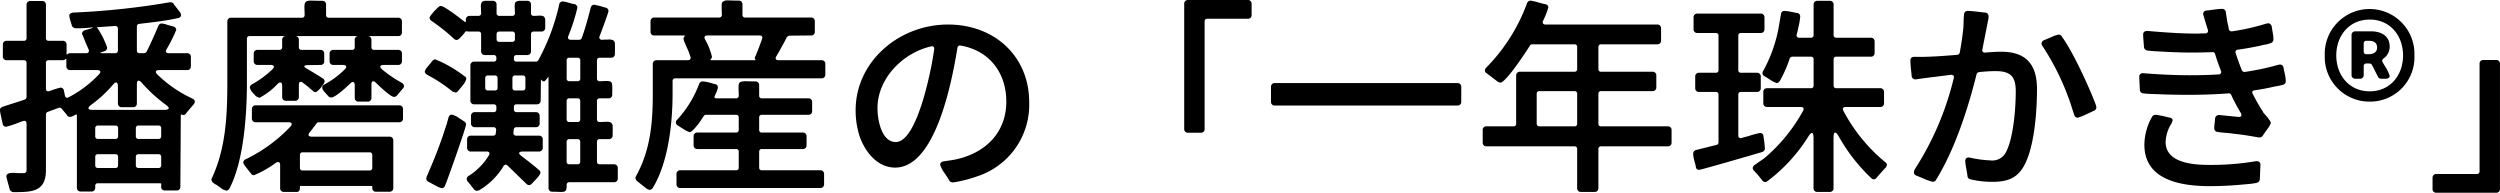 <svg xmlns="http://www.w3.org/2000/svg" width="363.84" height="28.05" viewBox="0 0 363.84 28.05"><path d="M91.785,25.85l1.62-.6a.384.384,0,0,1,.42.12l.78.93v.06a.562.562,0,0,0,.48.21,1.489,1.489,0,0,0,.57-.21l.21-.12c.09-.06.18,0,.18.12V36.92a.513.513,0,0,0,.54.51h1.59a.513.513,0,0,0,.54-.51v-.33a.347.347,0,0,1,.36-.36h9.12a.129.129,0,0,1,.12.12v.54a.532.532,0,0,0,.54.39h1.71a.5.5,0,0,0,.54-.51l.06-10.38a.138.138,0,0,1,.18-.15.763.763,0,0,0,.21.06.441.441,0,0,0,.36-.21c.36-.45.69-.84,1.05-1.26a.677.677,0,0,0,.24-.48c0-.27-.24-.39-.42-.48a18.234,18.234,0,0,1-5.04-3.48c-.36-.36-.24-.63.27-.63h4.08a.52.52,0,0,0,.54-.54V17.84a.52.52,0,0,0-.54-.54h-2.67c-.39,0-.54-.24-.33-.57a21.426,21.426,0,0,0,1.41-2.82.513.513,0,0,0-.39-.48c-.18-.06-.54-.15-.87-.24a3.067,3.067,0,0,0-.84-.21.523.523,0,0,0-.51.36c-.54,1.26-1.08,2.52-1.71,3.75a.457.457,0,0,1-.36.21h-.66a.362.362,0,0,1-.39-.39V13.4a.36.36,0,0,1,.33-.36c1.86-.24,3.78-.42,5.61-.84h.06c.18-.06.42-.15.42-.45a.717.717,0,0,0-.15-.42l-.93-1.2v-.06a.633.633,0,0,0-.48-.18h-.06a110.213,110.213,0,0,1-14.07,1.5c-.27.03-.57.15-.57.48a5.859,5.859,0,0,0,.15.66l.21.69a.584.584,0,0,0,.57.45,15.1,15.1,0,0,0,2.34-.12c.21,0,.21.03,0,.12l-1.02.3a.554.554,0,0,0-.39.45.326.326,0,0,0,.03.15l.15.33c.24.63.51,1.26.78,1.86.12.33-.03.54-.36.54h-2.34a.735.735,0,0,0-.36.12c-.12.12-.15.12-.15-.09V16.04A.52.52,0,0,0,94,15.5h-2.07a.362.362,0,0,1-.39-.39V10.22A.513.513,0,0,0,91,9.71h-1.74a.513.513,0,0,0-.54.51v4.89a.362.362,0,0,1-.39.39h-2.52a.52.52,0,0,0-.54.54v1.74a.52.52,0,0,0,.54.54h2.52a.362.362,0,0,1,.39.39v4.98a.42.42,0,0,1-.27.36c-1.05.36-2.13.69-3.21,1.05-.21.09-.39.21-.39.48a5.877,5.877,0,0,0,.18.99c.06.39.18.78.21,1.02a.52.52,0,0,0,.51.42,13.786,13.786,0,0,0,1.5-.48c.3-.12.63-.24.9-.33.33-.15.57,0,.57.39v6.72c0,.27-.09.36-.27.42a.18.18,0,0,1-.12.03h-.72c-.24,0-.66-.06-1.05-.03-.36,0-.78.12-.78.51,0,.09.12.48.21.87l.27.96a.589.589,0,0,0,.57.45c2.61,0,4.71,0,4.71-3.21v-8.1A.39.39,0,0,1,91.785,25.85Zm7.86-8.7.45-.15a.552.552,0,0,0,.36-.51,12.312,12.312,0,0,0-1.44-2.88c-.09-.09-.09-.09.06-.09l2.52-.18a.371.371,0,0,1,.42.39v3.18a.362.362,0,0,1-.39.39h-1.95C99.375,17.3,99.375,17.24,99.645,17.15Zm-7.71,1.17H94a.735.735,0,0,0,.36-.12c.12-.12.15-.12.15.09v.93a.52.52,0,0,0,.54.54h3.93c.51,0,.63.27.27.63a16.585,16.585,0,0,1-4.41,3.33c-.27.15-.48.03-.54-.27l-.15-.72a.487.487,0,0,0-.48-.42,12.22,12.22,0,0,0-1.62.51c-.3.09-.51-.03-.51-.36V18.71A.362.362,0,0,1,91.935,18.32Zm6.21,6.48a17.784,17.784,0,0,0,3.12-2.88c.21-.24.36-.36.51-.36s.24.21.24.63v2.43a.52.52,0,0,0,.54.54h1.68a.52.52,0,0,0,.54-.54V21.89c0-.39.09-.6.24-.6a.8.8,0,0,1,.48.33,21.91,21.91,0,0,0,3.48,3.18c.66.48.57.75-.24.75H98.385C97.6,25.55,97.515,25.28,98.145,24.8Zm6.48,4.59V28.22a.362.362,0,0,1,.39-.39h2.91a.362.362,0,0,1,.39.39v1.17a.362.362,0,0,1-.39.39h-2.91A.362.362,0,0,1,104.625,29.39Zm-5.91,0V28.22a.362.362,0,0,1,.39-.39h2.55a.362.362,0,0,1,.39.39v1.17a.362.362,0,0,1-.39.39H99.1A.362.362,0,0,1,98.715,29.39Zm5.91,4.23V32.39a.362.362,0,0,1,.39-.39h2.91a.362.362,0,0,1,.39.39v1.23a.362.362,0,0,1-.39.39h-2.91A.362.362,0,0,1,104.625,33.62Zm-5.91,0V32.39A.362.362,0,0,1,99.1,32h2.55a.362.362,0,0,1,.39.39v1.23a.362.362,0,0,1-.39.39H99.1A.362.362,0,0,1,98.715,33.62Zm36.33-13.98a12.307,12.307,0,0,1-2.94,2.19.564.564,0,0,0-.36.51,1.431,1.431,0,0,0,.39.66l.54.6a.57.57,0,0,0,.39.15c.51,0,1.83-1.14,2.73-2.01.18-.18.3-.24.42-.24.18,0,.27.18.27.51v1.8a.52.52,0,0,0,.54.54h1.35a.52.52,0,0,0,.54-.54V21.89c0-.33.09-.51.27-.51a.713.713,0,0,1,.39.24c.9.87,2.19,2.04,2.61,2.04a.542.542,0,0,0,.45-.21c.06-.09.15-.15.21-.24l.39-.48c.09-.09.15-.18.21-.24l.06-.06a.666.666,0,0,0,.15-.33.614.614,0,0,0-.36-.51,17.259,17.259,0,0,1-2.82-1.92c-.45-.39-.33-.66.24-.66h2.1a.52.52,0,0,0,.54-.54V17.36a.52.52,0,0,0-.54-.54H139.3a.362.362,0,0,1-.39-.39V15.35a.52.52,0,0,0-.54-.54h4.44a.5.5,0,0,0,.54-.51V12.68a.52.52,0,0,0-.54-.54h-10.11a.362.362,0,0,1-.39-.39V10.19a.513.513,0,0,0-.54-.51c-.75,0-1.29-.03-1.65-.03-.78,0-.96.21-.96.96,0,.3.03.66.03,1.14a.362.362,0,0,1-.39.39h-10.32a.52.52,0,0,0-.54.54v8.88c0,4.71-.21,9.54-2.22,13.86-.03.03-.03.03-.03.06l-.06.15v.12a.679.679,0,0,0,.3.45.3.3,0,0,1,.15.12l.36.18a.3.3,0,0,0,.15.12c.27.18.51.39.75.54h.06l.3.12a.18.18,0,0,0,.12.03.645.645,0,0,0,.42-.3c2.13-4.05,2.55-10.95,2.55-15.45V15.2a.362.362,0,0,1,.39-.39h5.28a.52.52,0,0,0-.54.54v1.08a.362.362,0,0,1-.39.39h-3.21a.52.52,0,0,0-.54.54v1.11a.52.52,0,0,0,.54.54h1.92c.51,0,.63.27.27.63a14.342,14.342,0,0,1-2.97,2.19.58.58,0,0,0-.33.48,1.642,1.642,0,0,0,.39.69l.48.54a.656.656,0,0,0,.15.09l.27.12a.225.225,0,0,0,.15.03,9.992,9.992,0,0,0,2.58-1.98c.18-.18.3-.24.42-.24.18,0,.27.18.27.51v1.62a.52.52,0,0,0,.54.54h1.35a.52.52,0,0,0,.54-.54V21.92q0-.45.27-.45a.46.46,0,0,1,.33.15c.51.36.99.78,1.44,1.17a.523.523,0,0,0,.36.18c.39,0,1.35-1.29,1.35-1.56a.505.505,0,0,0-.24-.42c-.48-.33-.96-.6-1.44-.9l-.9-.54c-.54-.3-.51-.48.12-.51l1.86-.03a.5.5,0,0,0,.54-.54V17.36a.52.52,0,0,0-.54-.54h-2.76a.362.362,0,0,1-.39-.39V15.35a.52.52,0,0,0-.54-.54h9.21a.52.52,0,0,0-.54.54v1.08a.362.362,0,0,1-.39.39h-2.73a.52.52,0,0,0-.54.54v1.11a.52.52,0,0,0,.54.54h1.38C135.285,19.01,135.4,19.28,135.045,19.64Zm-5.1,9.15c.36-.42.66-.84.99-1.29a.43.43,0,0,1,.33-.15h11.7a.52.52,0,0,0,.54-.54V25.43a.52.52,0,0,0-.54-.54h-20.91a.52.52,0,0,0-.54.54v1.38a.52.52,0,0,0,.54.54h4.8c.48,0,.6.27.27.63a22.168,22.168,0,0,1-6.48,4.74.588.588,0,0,0-.39.48c0,.18.27.51.51.84l.63.78a.466.466,0,0,0,.42.24,14.888,14.888,0,0,0,3.18-1.8.559.559,0,0,1,.33-.12c.18,0,.3.15.3.45v3.39a.513.513,0,0,0,.54.51h1.83a.424.424,0,0,0,.48-.36l.03-.27v-.12c0-.09.03-.12.12-.12h10.32c.06,0,.09.03.09.12v.12l.03.27a.5.5,0,0,0,.51.33h1.98a.513.513,0,0,0,.54-.51V29.99a.52.52,0,0,0-.54-.54h-11.31C129.735,29.45,129.615,29.18,129.945,28.79Zm-1.44,5.19V32.12a.362.362,0,0,1,.39-.39h9.75a.362.362,0,0,1,.39.39v1.86a.362.362,0,0,1-.39.39H128.9A.362.362,0,0,1,128.505,33.98Zm27.51-1.83a9.05,9.05,0,0,1-2.94,3,.554.554,0,0,0-.3.48.7.7,0,0,0,.21.42c.3.33.57.72.87,1.08a.7.7,0,0,0,.39.21.18.18,0,0,0,.12-.03l.21-.06s.06,0,.06-.03a10.081,10.081,0,0,0,3.48-3.45.36.36,0,0,1,.6-.12c.24.21.45.45.69.66l1.38,1.35c.24.21.45.45.69.66a.535.535,0,0,0,.39.18.557.557,0,0,0,.39-.21l.72-.75a4.727,4.727,0,0,0,.36-.45l.15-.27v-.06l.03-.09a.528.528,0,0,0-.21-.36c-.75-.66-1.65-1.35-2.52-2.01-.57-.42-.48-.69.24-.69h2.28a.52.52,0,0,0,.54-.54V29.84a.52.52,0,0,0-.54-.54h-3.33a.369.369,0,0,1-.39-.45v-.12l.03-.18v-.12a.392.392,0,0,1,.39-.36h2.85a.52.52,0,0,0,.54-.54V26.42a.52.52,0,0,0-.54-.54h-2.82a.362.362,0,0,1-.39-.39v-.36a.362.362,0,0,1,.39-.39h2.97a.52.52,0,0,0,.54-.54l.03-2.97c0-.09.03-.09.09-.03l.03.03a.2.2,0,0,0,.15.12l.06.03a.225.225,0,0,0,.15.03.3.3,0,0,0,.15-.12c.03-.03.09-.06.09-.09l.18-.21c.03-.03.03-.03.03-.06l.09-.12c.06-.09.09-.09.09.03V36.95a.513.513,0,0,0,.54.51c.51,0,.9.03,1.17.03a1.857,1.857,0,0,0,.63-.06c.03-.03.03-.03.06-.03a.629.629,0,0,0,.21-.42,2.435,2.435,0,0,0,.03-.51.362.362,0,0,1,.39-.39h6.51a.52.52,0,0,0,.54-.54V34.01a.52.52,0,0,0-.54-.54h-2.1a.362.362,0,0,1-.39-.39V30.2a.362.362,0,0,1,.39-.39h1.35a.52.52,0,0,0,.54-.54c0-.57.03-.96,0-1.23a.706.706,0,0,0-.24-.63,1.143,1.143,0,0,0-.69-.12c-.24,0-.57.03-.96.03a.362.362,0,0,1-.39-.39V24.26a.362.362,0,0,1,.39-.39h1.29a.5.5,0,0,0,.54-.51c0-.57.03-.96,0-1.26,0-.72-.3-.75-.93-.75-.24,0-.51.03-.9.03a.362.362,0,0,1-.39-.39V18.35a.362.362,0,0,1,.39-.39h1.68a.52.52,0,0,0,.54-.54c0-.6.03-1.02,0-1.32a.745.745,0,0,0-.21-.66,1.418,1.418,0,0,0-.78-.12c-.21,0-.51,0-.87.03-.33,0-.48-.21-.36-.54.45-1.17,1.29-3.45,1.29-3.66a.513.513,0,0,0-.42-.48c-.15-.03-.51-.15-.84-.24l-.78-.18h-.06a.518.518,0,0,0-.48.39c-.39,1.5-.78,3-1.32,4.47a.39.39,0,0,1-.36.24h-1.23c-.33,0-.48-.21-.36-.54a28.961,28.961,0,0,0,1.32-4.11.593.593,0,0,0-.36-.54h-.12c-.18-.03-.48-.12-.81-.21a4.76,4.76,0,0,0-.84-.18.54.54,0,0,0-.51.36v.06a30.836,30.836,0,0,1-3.06,8.16.457.457,0,0,1-.33.18h-2.82a.362.362,0,0,1-.39-.39v-.18a.362.362,0,0,1,.39-.39h1.56a.52.52,0,0,0,.54-.54V14.54a.362.362,0,0,1,.39-.39h1.14a.52.52,0,0,0,.54-.54V12.44a.718.718,0,0,0-.21-.48c-.03-.03-.03-.03-.06-.03a1.214,1.214,0,0,0-.63-.09c-.21,0-.45.03-.78.03a.362.362,0,0,1-.39-.39V10.19a.513.513,0,0,0-.54-.51h-1.2a.794.794,0,0,0-.57.27,2.052,2.052,0,0,0-.06.66c0,.21.03.51.03.87a.362.362,0,0,1-.39.39h-1.89a.362.362,0,0,1-.39-.39V10.19a.513.513,0,0,0-.54-.51h-1.14c-.24.03-.42.09-.51.27a1.341,1.341,0,0,0-.09.66c0,.21.03.51.03.87a.362.362,0,0,1-.39.39h-1.29a.529.529,0,0,0-.54.48v.27c0,.15-.09.18-.21.09-.9-.72-2.97-2.28-3.42-2.28a.535.535,0,0,0-.39.18l-.69.69c-.03.03-.03.03-.03.06-.24.27-.54.6-.54.81a.583.583,0,0,0,.27.42,27.885,27.885,0,0,1,3.21,2.55.612.612,0,0,0,.45.24.592.592,0,0,0,.36-.18c.03-.03.03-.03.06-.03.12-.12.27-.3.42-.45.18-.18.33-.42.48-.57.03-.06.09-.06.15-.06v.03h.06l.09.03h1.56a.362.362,0,0,1,.39.39v2.49a.52.52,0,0,0,.54.54h1.29a.362.362,0,0,1,.39.39v.18a.362.362,0,0,1-.39.39h-2.85a.52.52,0,0,0-.54.54V24.2a.52.52,0,0,0,.54.54h2.85a.362.362,0,0,1,.39.39v.36a.362.362,0,0,1-.39.39h-2.76a.52.52,0,0,0-.54.54v1.11a.52.52,0,0,0,.54.54h2.73a.371.371,0,0,1,.39.42c-.03.15-.03.3-.06.48a.339.339,0,0,1-.36.33h-3.27a.52.52,0,0,0-.54.54v1.23a.52.52,0,0,0,.54.54h2.31C156.045,31.61,156.195,31.82,156.015,32.15Zm1.11-16.89v-.72a.362.362,0,0,1,.39-.39h1.89a.362.362,0,0,1,.39.39v.72a.362.362,0,0,1-.39.39h-1.89A.362.362,0,0,1,157.125,15.26Zm10.2,5.73V18.35a.362.362,0,0,1,.39-.39h1.2a.362.362,0,0,1,.39.39v2.64a.362.362,0,0,1-.39.39h-1.2A.362.362,0,0,1,167.325,20.99ZM146.8,19.64l-.09.24a.225.225,0,0,0-.03.15.645.645,0,0,0,.27.36c.09.06.21.12.3.18l.6.33a20.191,20.191,0,0,1,2.85,1.98h.06a.029.029,0,0,0,.03.03l.27.09a.18.18,0,0,0,.12.03.631.631,0,0,0,.33-.21l.69-.84a2.586,2.586,0,0,0,.51-.9.518.518,0,0,0-.15-.39h-.06a18.044,18.044,0,0,0-4.29-2.49.484.484,0,0,0-.39.18l-.96,1.17C146.835,19.55,146.835,19.61,146.8,19.64Zm12.63,2.7V20.93a.362.362,0,0,1,.39-.39h1.11a.362.362,0,0,1,.39.39v1.41a.362.362,0,0,1-.39.39h-1.11A.362.362,0,0,1,159.435,22.34Zm-3.96,0V20.93a.362.362,0,0,1,.39-.39h1.02a.362.362,0,0,1,.39.39v1.41a.362.362,0,0,1-.39.39h-1.02A.362.362,0,0,1,155.475,22.34Zm11.85,4.59V24.26a.362.362,0,0,1,.39-.39h1.2a.362.362,0,0,1,.39.39v2.67a.362.362,0,0,1-.39.39h-1.2A.362.362,0,0,1,167.325,26.93Zm-20.1,9.09c.12.06.54.3.96.51a3.644,3.644,0,0,0,.96.42.523.523,0,0,0,.48-.36c.36-.81,3.06-8.46,3.06-8.91a.517.517,0,0,0-.27-.45l-.87-.57a2.882,2.882,0,0,0-.93-.42.457.457,0,0,0-.45.36c-.03.03-.03.03-.03.06-.03.06-.03.15-.06.21l-.12.45c-.03.09-.03.15-.06.24-.21.6-.39,1.17-.6,1.8-.69,2.01-1.47,3.93-2.34,5.91v.06l-.06.15v.12A.58.58,0,0,0,147.225,36.02Zm20.1-2.94V30.2a.362.362,0,0,1,.39-.39h1.2a.362.362,0,0,1,.39.39v2.88a.362.362,0,0,1-.39.39h-1.2A.362.362,0,0,1,167.325,33.08Zm15.81-12.12h21.3a.52.52,0,0,0,.54-.54V18.86a.52.52,0,0,0-.54-.54h-6.24c-.45,0-.57-.24-.33-.6.18-.33.45-.75.66-1.17.3-.54.63-1.11.78-1.47a.609.609,0,0,1,.51-.33l3.09-.03a.5.5,0,0,0,.54-.51V12.65a.52.52,0,0,0-.54-.54h-9.6a.362.362,0,0,1-.39-.39V10.16a.513.513,0,0,0-.54-.51c-.72,0-1.23-.03-1.62-.03a.986.986,0,0,0-.75.24c-.12.15-.12.36-.12.72,0,.3.03.66.03,1.14a.362.362,0,0,1-.39.39h-9.45a.52.52,0,0,0-.54.54v1.56a.5.5,0,0,0,.54.51h4.29c.21,0,.21.03.09.18a.38.38,0,0,0-.12.27v.06l.06.21v.06l.63,1.44c.03.06.06.15.09.21l.15.45c.03.09.06.15.09.24a.36.36,0,0,1-.39.48H180.4a.52.52,0,0,0-.54.54v4.29c0,4.23-.33,8.19-2.4,11.97-.03.03-.03.03-.03.06a.717.717,0,0,0-.09.27.568.568,0,0,0,.27.48c.42.36.93.75,1.38,1.11a.635.635,0,0,0,.21.09.426.426,0,0,0,.18.06.562.562,0,0,0,.45-.24c2.31-3.75,2.91-9.51,2.91-13.77V21.35A.362.362,0,0,1,183.135,20.96Zm5.19-2.82a.43.43,0,0,0,.15-.33,9.566,9.566,0,0,0-.99-2.49c-.21-.36-.06-.6.33-.6h7.59c.33,0,.48.21.36.51-.3.87-.63,1.74-.99,2.58a.1.1,0,0,0-.03.06l-.03.06v.12c0,.06.03.09.06.15.06.09.06.12-.06.12h-6.3C188.205,18.32,188.205,18.29,188.325,18.14Zm3.66,16.2h-8.13a.52.52,0,0,0-.54.54v1.5a.52.52,0,0,0,.54.54h20.4a.52.52,0,0,0,.54-.54v-1.5a.52.52,0,0,0-.54-.54h-8.52a.362.362,0,0,1-.39-.39V31.64a.362.362,0,0,1,.39-.39h5.97a.52.52,0,0,0,.54-.54V29.39a.52.52,0,0,0-.54-.54h-5.97a.362.362,0,0,1-.39-.39v-1.8a.362.362,0,0,1,.39-.39h6.78a.52.52,0,0,0,.54-.54V24.41a.52.52,0,0,0-.54-.54h-6.78a.362.362,0,0,1-.39-.39V21.95a.52.52,0,0,0-.54-.54c-.72,0-1.23-.03-1.56-.03-.81.06-.9.18-.9.99,0,.27.03.63.03,1.11a.362.362,0,0,1-.39.39H189.1c-.24,0-.33-.15-.21-.36l.15-.36a2.984,2.984,0,0,0,.3-.87.523.523,0,0,0-.36-.48h-.06c-.18-.03-.54-.15-.9-.24a4.583,4.583,0,0,0-.9-.15.523.523,0,0,0-.51.36,16.05,16.05,0,0,1-3.18,5.19.573.573,0,0,0-.21.42.506.506,0,0,0,.3.45l.84.54a3.142,3.142,0,0,0,.87.42c.27,0,.78-.6,1.2-1.11.33-.45.66-.93.84-1.23a.376.376,0,0,1,.33-.18h4.38a.362.362,0,0,1,.39.39v1.8a.362.362,0,0,1-.39.39h-5.64a.52.52,0,0,0-.54.54v1.32a.52.52,0,0,0,.54.54h5.64a.362.362,0,0,1,.39.39v2.31A.362.362,0,0,1,191.985,34.34Zm31.05,1.56a.77.77,0,0,0,.54.21,19.16,19.16,0,0,0,3.54-.9,10.952,10.952,0,0,0,7.53-10.77c0-6.66-5.01-11.31-11.82-11.31-7.11,0-13.44,5.37-13.44,12.48a12.228,12.228,0,0,0,.57,3.75c.75,2.19,2.52,4.59,5.19,4.59,5.91,0,8.28-12.66,9.06-17.46a.367.367,0,0,1,.45-.3c4.2.72,6.66,3.96,6.66,8.16,0,4.38-2.88,7.38-7.17,8.37-.63.15-1.29.21-1.95.33a.518.518,0,0,0-.51.48,4.223,4.223,0,0,0,.6,1.17c.33.45.63.96.75,1.14Zm-2.22-19.17c-.27,2.25-2.37,13.5-5.58,13.5-2.13,0-2.67-3.33-2.67-4.92,0-4.29,3.63-8.04,7.8-9A.35.35,0,0,1,220.815,16.73Zm39.75-4.44h5.91a.52.52,0,0,0,.54-.54V10.1a.52.52,0,0,0-.54-.54h-8.73a.52.52,0,0,0-.54.54V28.34a.52.52,0,0,0,.54.54h1.89a.52.52,0,0,0,.54-.54V12.68A.362.362,0,0,1,260.565,12.29Zm9.27,12.09a.52.52,0,0,0,.54.54h26.61a.52.52,0,0,0,.54-.54V22.19a.52.52,0,0,0-.54-.54h-26.61a.52.52,0,0,0-.54.54Zm35.28,3.57h-3.93a.5.5,0,0,0-.54.51v1.86a.52.52,0,0,0,.54.54H314a.362.362,0,0,1,.39.39v5.73a.513.513,0,0,0,.54.51h2.01a.513.513,0,0,0,.54-.51V31.25a.362.362,0,0,1,.39-.39h9.72a.52.52,0,0,0,.54-.54V28.46a.5.5,0,0,0-.54-.51h-9.72a.362.362,0,0,1-.39-.39V23.21a.362.362,0,0,1,.39-.39h7.5a.52.52,0,0,0,.54-.54V20.54a.52.52,0,0,0-.54-.54h-7.5a.362.362,0,0,1-.39-.39V16.4a.362.362,0,0,1,.39-.39h8.19a.52.52,0,0,0,.54-.54v-1.8a.52.52,0,0,0-.54-.54H309.8c-.39,0-.51-.24-.36-.57a11.1,11.1,0,0,0,.75-1.92.457.457,0,0,0-.36-.45.18.18,0,0,0-.12-.03c-.18-.03-.63-.15-1.05-.27a8.384,8.384,0,0,0-1.05-.24.552.552,0,0,0-.51.36,26.18,26.18,0,0,1-5.94,9.39l-.09.09a.029.029,0,0,1-.03.03v.06a.029.029,0,0,0-.03.03l-.03.12a.18.18,0,0,0-.03.12.584.584,0,0,0,.3.39l1.53,1.17c0,.03.06.03.09.06l.27.09a.18.18,0,0,0,.12.03c.9-.24,3.66-4.44,4.26-5.4a.376.376,0,0,1,.33-.18H314a.362.362,0,0,1,.39.39v3.21A.362.362,0,0,1,314,20h-7.95a.52.52,0,0,0-.54.54v7.02A.362.362,0,0,1,305.115,27.95Zm3.39-.39V23.21a.362.362,0,0,1,.39-.39H314a.362.362,0,0,1,.39.39v4.35a.362.362,0,0,1-.39.39h-5.1A.362.362,0,0,1,308.505,27.56Zm38.76-1.86a24.327,24.327,0,0,1-5.61,6.87c-.45.33-.93.63-1.41.99a.564.564,0,0,0-.3.45.629.629,0,0,0,.21.42c.24.27.51.54.75.84l.42.54a.562.562,0,0,0,.45.24.533.533,0,0,0,.3-.12,23.917,23.917,0,0,0,5.97-6.51c.21-.33.39-.51.51-.51.15,0,.24.24.24.72v7.35a.513.513,0,0,0,.54.51h1.83a.513.513,0,0,0,.54-.51V29.63c0-.51.09-.78.24-.78.12,0,.33.21.54.6a25.277,25.277,0,0,0,4.71,6.03.523.523,0,0,0,.36.18.505.505,0,0,0,.42-.24c.42-.48.87-.99,1.29-1.44l.09-.09a.227.227,0,0,1,.06-.12l.03-.15a.18.18,0,0,0,.03-.12.559.559,0,0,0-.27-.36,24.508,24.508,0,0,1-6.06-7.44c-.18-.33-.06-.57.33-.57h5.04a.52.52,0,0,0,.54-.54V22.94a.52.52,0,0,0-.54-.54H352.1a.362.362,0,0,1-.39-.39V18.2a.362.362,0,0,1,.39-.39h5.04a.52.52,0,0,0,.54-.54V15.59a.52.52,0,0,0-.54-.54H352.1a.362.362,0,0,1-.39-.39V10.19a.513.513,0,0,0-.54-.51h-1.83a.513.513,0,0,0-.54.51v4.47a.362.362,0,0,1-.39.39h-1.68a.36.36,0,0,1-.39-.48,8.519,8.519,0,0,0,.24-1.02,9.129,9.129,0,0,0,.27-1.59.521.521,0,0,0-.39-.51h-.06c-.24-.03-.57-.12-.93-.18a6.08,6.08,0,0,0-.93-.12.49.49,0,0,0-.48.39v.06l-.09.45-.15.9a21.03,21.03,0,0,1-2.37,6.96c-.03.03-.03.06-.06.12l-.03.12v.09a.48.48,0,0,0,.27.39l.9.57a3.987,3.987,0,0,0,.9.45.453.453,0,0,0,.39-.24l.06-.06a17.971,17.971,0,0,0,1.44-3.27.42.42,0,0,1,.36-.27h2.73a.362.362,0,0,1,.39.39v3.81a.362.362,0,0,1-.39.39h-6.39a.52.52,0,0,0-.54.54v1.65a.52.52,0,0,0,.54.54h4.92C347.325,25.13,347.445,25.37,347.265,25.7Zm-12.6,4.95-3,.75a.581.581,0,0,0-.39.51,4.723,4.723,0,0,0,.15.96c.09.36.21.72.24.96v.06a.463.463,0,0,0,.48.39c.27,0,8.46-2.37,9.21-2.61a.549.549,0,0,0,.36-.54,17.2,17.2,0,0,0-.21-1.74.474.474,0,0,0-.48-.48,14.506,14.506,0,0,0-1.59.42c-.39.12-.78.21-1.08.3a.356.356,0,0,1-.51-.36V23.33a.362.362,0,0,1,.39-.39h2.34a.52.52,0,0,0,.54-.54V20.69a.52.52,0,0,0-.54-.54h-2.34a.362.362,0,0,1-.39-.39V14.75a.362.362,0,0,1,.39-.39h2.88a.52.52,0,0,0,.54-.54V12.08a.52.52,0,0,0-.54-.54h-9.24a.52.52,0,0,0-.54.54v1.74a.52.52,0,0,0,.54.54h2.7a.362.362,0,0,1,.39.39v5.01a.362.362,0,0,1-.39.39h-2.46a.52.52,0,0,0-.54.54V22.4a.52.52,0,0,0,.54.54h2.46a.362.362,0,0,1,.39.39v6.96A.356.356,0,0,1,334.665,30.65Zm34.53-9.69a42.844,42.844,0,0,1-5.7,13.29v.06a.029.029,0,0,0-.03.03l-.06.24v.12a.567.567,0,0,0,.36.42c.15.06.69.27,1.23.51a8.453,8.453,0,0,0,1.14.39.542.542,0,0,0,.45-.21c.03-.03.03-.03.03-.06,2.76-4.47,4.65-10.35,5.91-15.39a.423.423,0,0,1,.33-.3,21.928,21.928,0,0,1,2.4-.15c2.19,0,2.97.75,2.97,2.94,0,2.34-.3,6.57-1.35,8.7a2.233,2.233,0,0,1-2.37,1.35,16.139,16.139,0,0,1-2.91-.39l-.21-.03a.458.458,0,0,0-.51.45,6.61,6.61,0,0,0,.15,1.14c.06.42.15.87.18,1.14a.51.51,0,0,0,.42.45,13.492,13.492,0,0,0,3.27.36c2.22,0,3.72-.6,4.71-2.67,1.38-2.82,1.71-7.71,1.71-10.83,0-3.48-1.5-5.43-5.19-5.43-.78,0-1.56.06-2.34.12a.35.35,0,0,1-.42-.45l.78-3.96v-.06a2.653,2.653,0,0,0,.12-.81.507.507,0,0,0-.48-.54c-.75-.06-1.83-.24-2.55-.24-.39,0-.51.24-.54.54-.06.51-.06,1.26-.09,1.83-.12,1.23-.3,2.49-.54,3.72a.423.423,0,0,1-.36.3c-1.83.15-3.72.3-5.58.3h-.33a1.446,1.446,0,0,0-.36,0h-.06a.465.465,0,0,0-.48.51c0,.75.12,1.53.18,2.28a.542.542,0,0,0,.6.48c.84-.12,1.71-.24,2.49-.33l2.61-.33C369.105,20.42,369.285,20.6,369.2,20.96Zm20.73,3.99c-.93-2.55-3.45-8.04-5.07-10.17a.467.467,0,0,0-.42-.18,3.755,3.755,0,0,0-1.02.36c-.45.18-.93.39-1.08.45a.557.557,0,0,0-.36.48.632.632,0,0,0,.15.39,36.049,36.049,0,0,1,3.75,7.44c.33.84.57,1.74.87,2.58a.518.518,0,0,0,.48.39,6.416,6.416,0,0,0,1.17-.45c.54-.24,1.08-.51,1.23-.57a.525.525,0,0,0,.33-.54l-.03-.12Zm7.47-8.04c.63.09,1.32.12,1.95.15,1.5.09,3.03.15,4.53.15,1.02,0,1.98-.03,2.97-.06a.356.356,0,0,1,.39.27c.24.81.54,1.62.84,2.43a.358.358,0,0,1-.33.54c-1.41.09-2.79.12-4.2.12-2.28,0-4.56-.12-6.81-.3a.5.5,0,0,0-.54.54l.09,1.89a.526.526,0,0,0,.51.51c.66.09,1.44.09,2.13.12q2.205.09,4.41.09c1.95,0,3.9-.06,5.85-.21a.363.363,0,0,1,.39.21,27.022,27.022,0,0,0,1.38,2.61c.24.42.09.66-.39.6l-2.73-.27a.565.565,0,0,0-.6.51c-.03.48-.12.96-.12,1.41a.524.524,0,0,0,.45.54c.72.12,1.68.15,2.43.27,1.23.12,2.43.33,3.63.54a.617.617,0,0,0,.54-.24c.09-.18.39-.57.66-.96a3.061,3.061,0,0,0,.51-.87.381.381,0,0,0-.03-.18l-.09-.21-.06-.06-.3-.42-.63-.72v-.06a24.605,24.605,0,0,1-1.5-2.61c-.18-.27-.06-.51.27-.54,1.02-.15,2.01-.33,3-.57a6.983,6.983,0,0,0,1.14-.24.514.514,0,0,0,.39-.51,7.289,7.289,0,0,0-.12-.99c-.09-.39-.18-.75-.21-.99a.514.514,0,0,0-.48-.45h-.06l-.12.03h-.06a38.757,38.757,0,0,1-4.92,1.05.446.446,0,0,1-.42-.24c-.33-.81-.63-1.65-.9-2.49a.351.351,0,0,1,.3-.51c1.14-.15,2.25-.36,3.36-.6a5.674,5.674,0,0,1,.69-.15h.06a4.638,4.638,0,0,0,.69-.21.549.549,0,0,0,.39-.54,4.815,4.815,0,0,0-.09-.9l-.15-.93a.574.574,0,0,0-.48-.51h-.06l-.15.03h-.06a32.232,32.232,0,0,1-5.04,1.14.4.4,0,0,1-.45-.27,1.756,1.756,0,0,1-.06-.39l-.18-.75-.09-.63-.09-.54a.746.746,0,0,0-.03-.24.527.527,0,0,0-.54-.45c-.63,0-1.59.18-2.25.24a.506.506,0,0,0-.51.51c0,.06.42,1.47.69,2.31a.37.37,0,0,1-.36.51h-.39l-.75.03c-2.46,0-4.89-.18-7.32-.39-.33,0-.6.15-.6.51,0,.57.09,1.23.12,1.83a.578.578,0,0,0,.45.51Zm15.78,16.11a38.805,38.805,0,0,1-6.72.54c-2.43,0-6.42-.27-6.42-3.36a5.428,5.428,0,0,1,.87-2.7c.03-.03.03-.03.03-.06l.09-.27a.18.18,0,0,0,.03-.12c-.03-.27-.3-.36-.48-.39-.24-.03-.63-.15-1.02-.24-.39-.06-.81-.15-1.02-.15a.57.57,0,0,0-.48.3,8.378,8.378,0,0,0-1.11,4.05c0,5.22,5.43,6.03,9.54,6.03,1.62,0,3.24-.09,4.86-.24l.99-.09a8.082,8.082,0,0,0,.96-.15.576.576,0,0,0,.45-.51l.09-2.1a.481.481,0,0,0-.51-.54Zm16.56-8.67a6.459,6.459,0,0,0,6.51-6.72,6.529,6.529,0,1,0-13.05,0A6.5,6.5,0,0,0,429.735,24.35Zm0-1.5c-3.03,0-4.86-2.4-4.86-5.22,0-2.85,1.86-5.22,4.86-5.22,3.03,0,4.86,2.4,4.86,5.22S432.765,22.85,429.735,22.85Zm-.48-4.05h.45a.457.457,0,0,1,.36.21l.87,1.71a.534.534,0,0,0,.48.3h.63c.21,0,.6-.06.6-.42a5.489,5.489,0,0,0-.57-1.23c-.18-.27-.33-.54-.45-.75-.15-.21-.06-.42.15-.57a2.048,2.048,0,0,0,.87-1.68c0-1.62-1.26-2.25-2.73-2.25h-2.28a.52.52,0,0,0-.54.54v5.82a.52.52,0,0,0,.54.54h.69a.52.52,0,0,0,.54-.54V19.19A.362.362,0,0,1,429.255,18.8Zm-.39-1.71V15.86a.355.355,0,0,1,.39-.36h.36c.72,0,1.2.27,1.2.99,0,.69-.57.96-1.26.96h-.33A.347.347,0,0,1,428.865,17.09Zm16.47,17.79h-5.91a.52.52,0,0,0-.54.54V37.1a.513.513,0,0,0,.54.51h8.73a.513.513,0,0,0,.54-.51V18.83a.52.52,0,0,0-.54-.54h-1.89a.52.52,0,0,0-.54.54V34.49A.362.362,0,0,1,445.335,34.88Z" transform="translate(-84.855 -9.56)"/></svg>